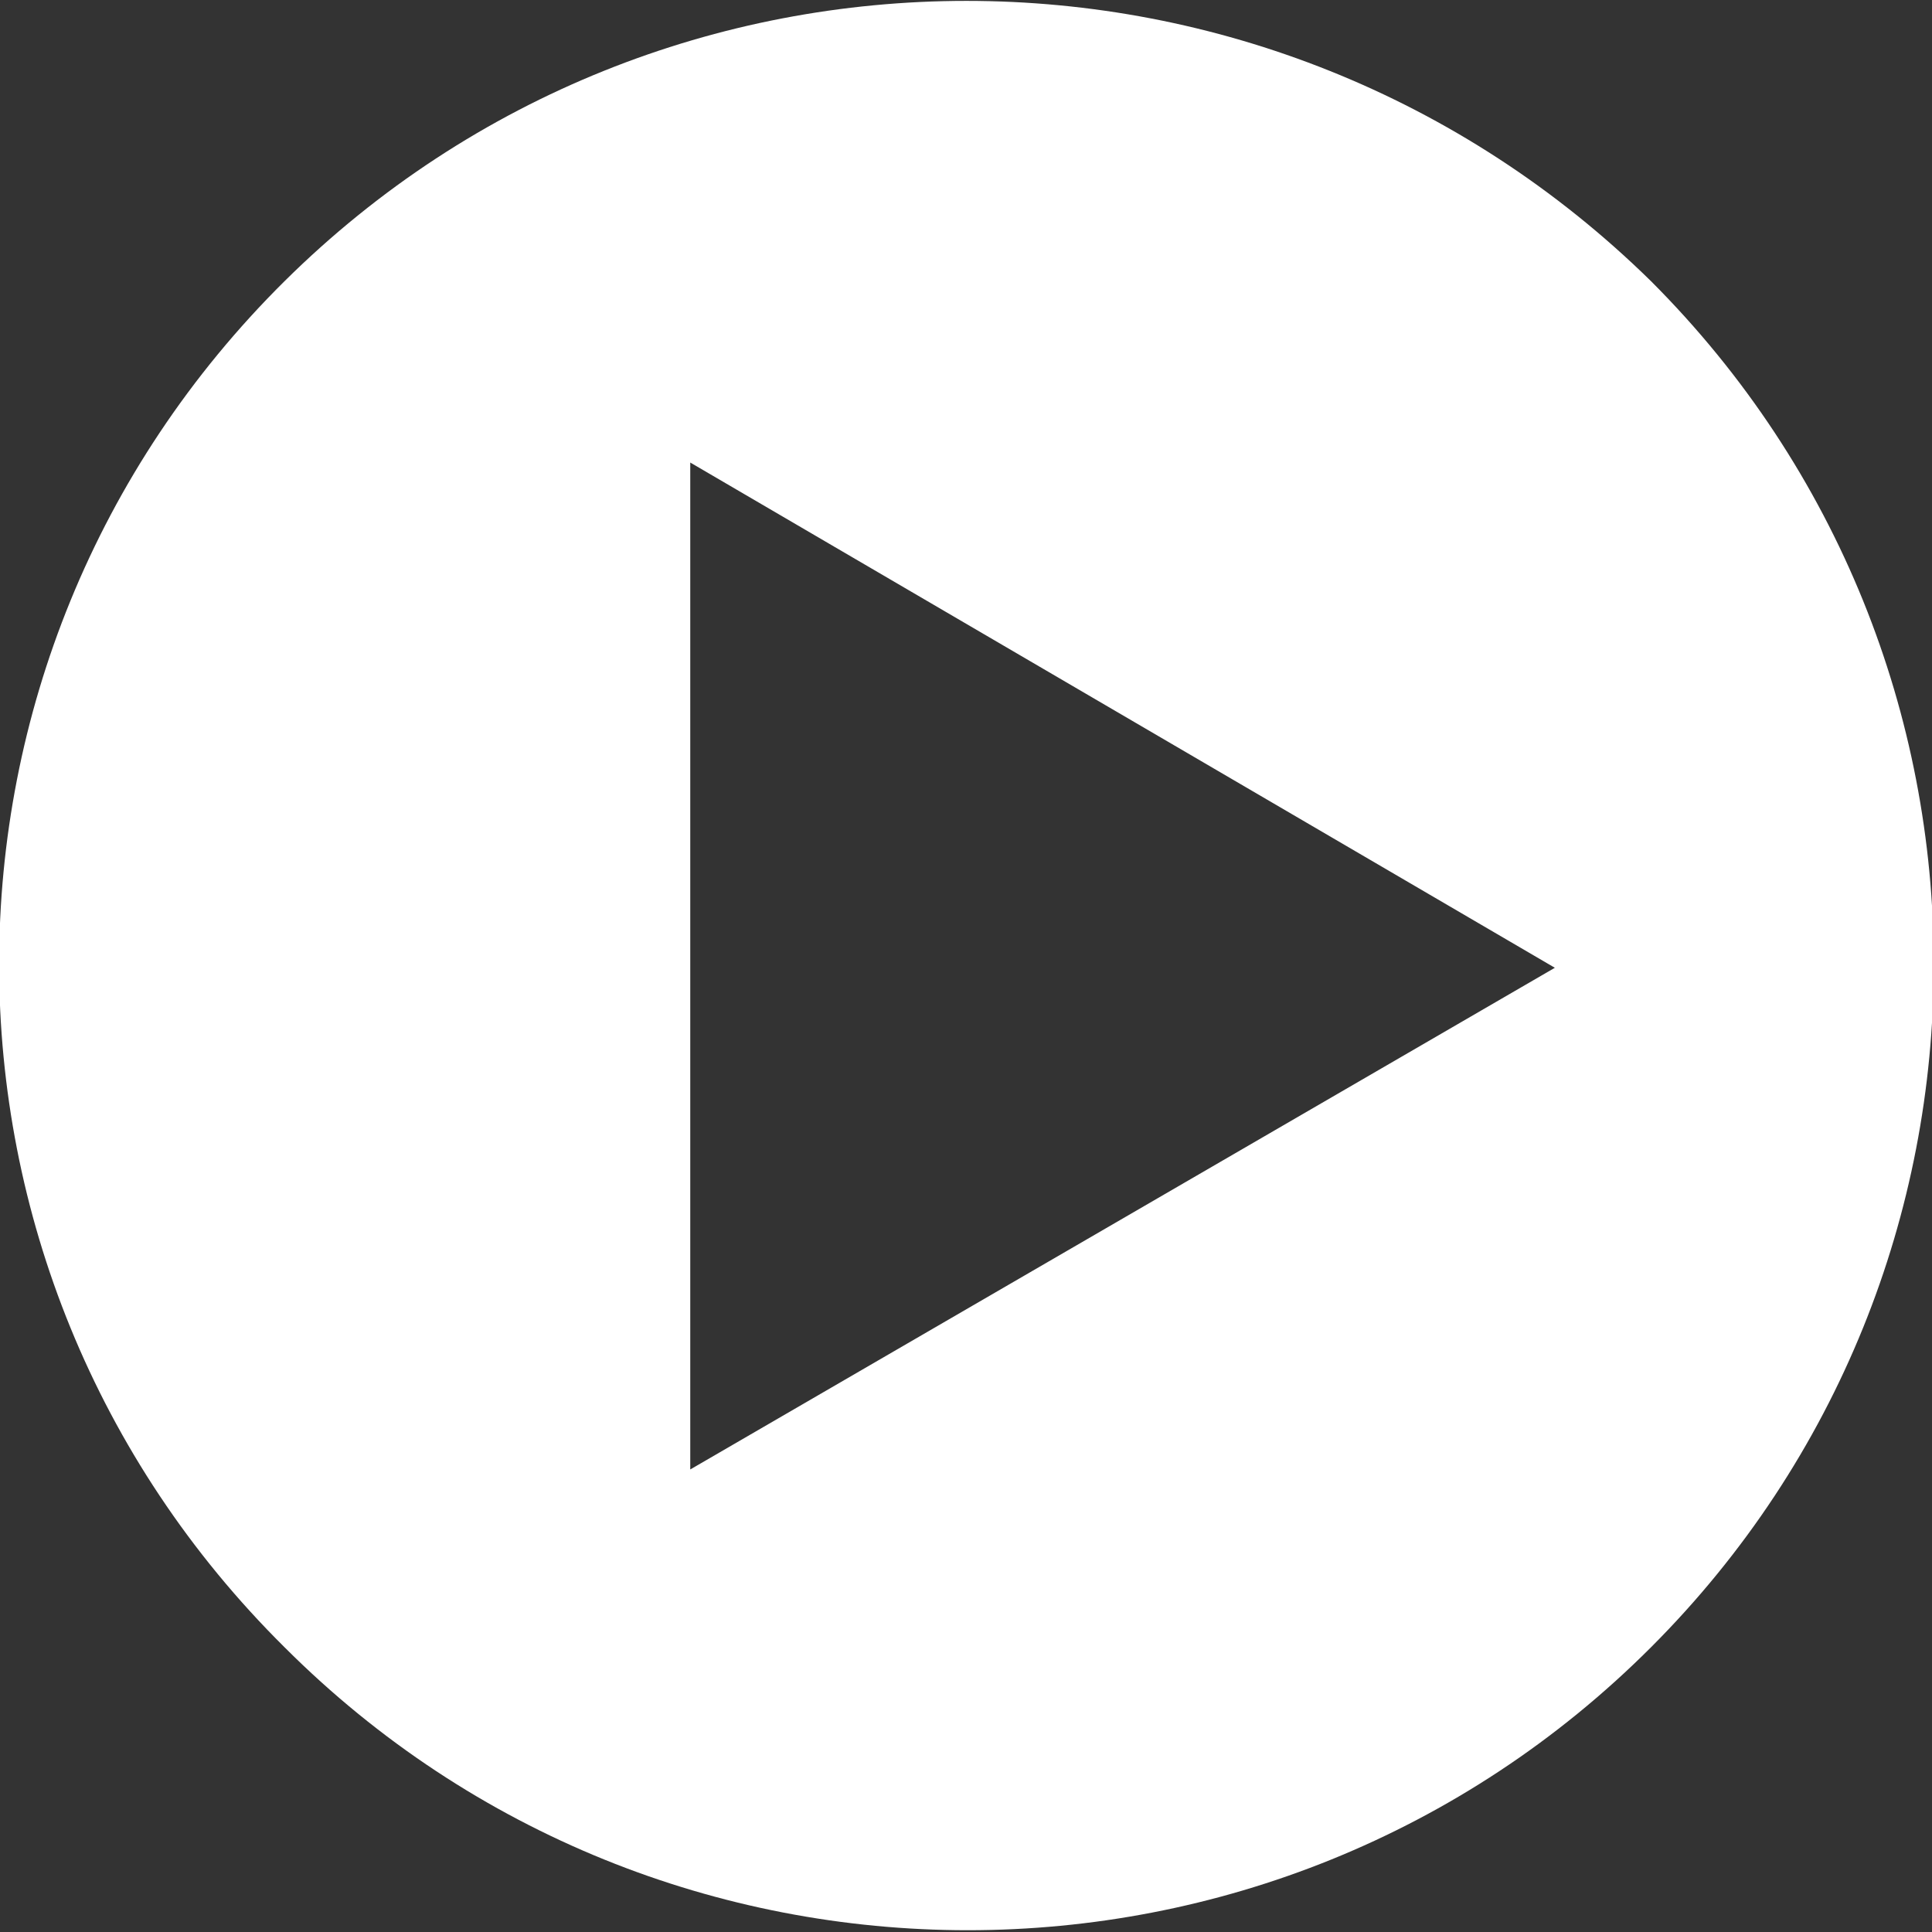<?xml version="1.0" encoding="utf-8"?>
<!-- Generator: Adobe Illustrator 19.0.0, SVG Export Plug-In . SVG Version: 6.00 Build 0)  -->
<svg version="1.1" id="Calque_1" xmlns="http://www.w3.org/2000/svg" xmlns:xlink="http://www.w3.org/1999/xlink" x="0px" y="0px"
	 viewBox="0 0 54.3 54.3" enable-background="new 0 0 54.3 54.3" xml:space="preserve">
<rect x="0" y="0" width="54.3" height="54.3" fill="#333333" stroke="none"/>
<path fill="#fff" d="M46.4,7.9C35.7-2.6,18.6-2.6,8,7.9C-2.7,18.5-2.7,35.7,8,46.3c10.6,10.6,27.8,10.6,38.4,0
	C57,35.7,57,18.5,46.4,7.9z M19.4,41.3V13l24.3,14.2L19.4,41.3z"/>
</svg>
